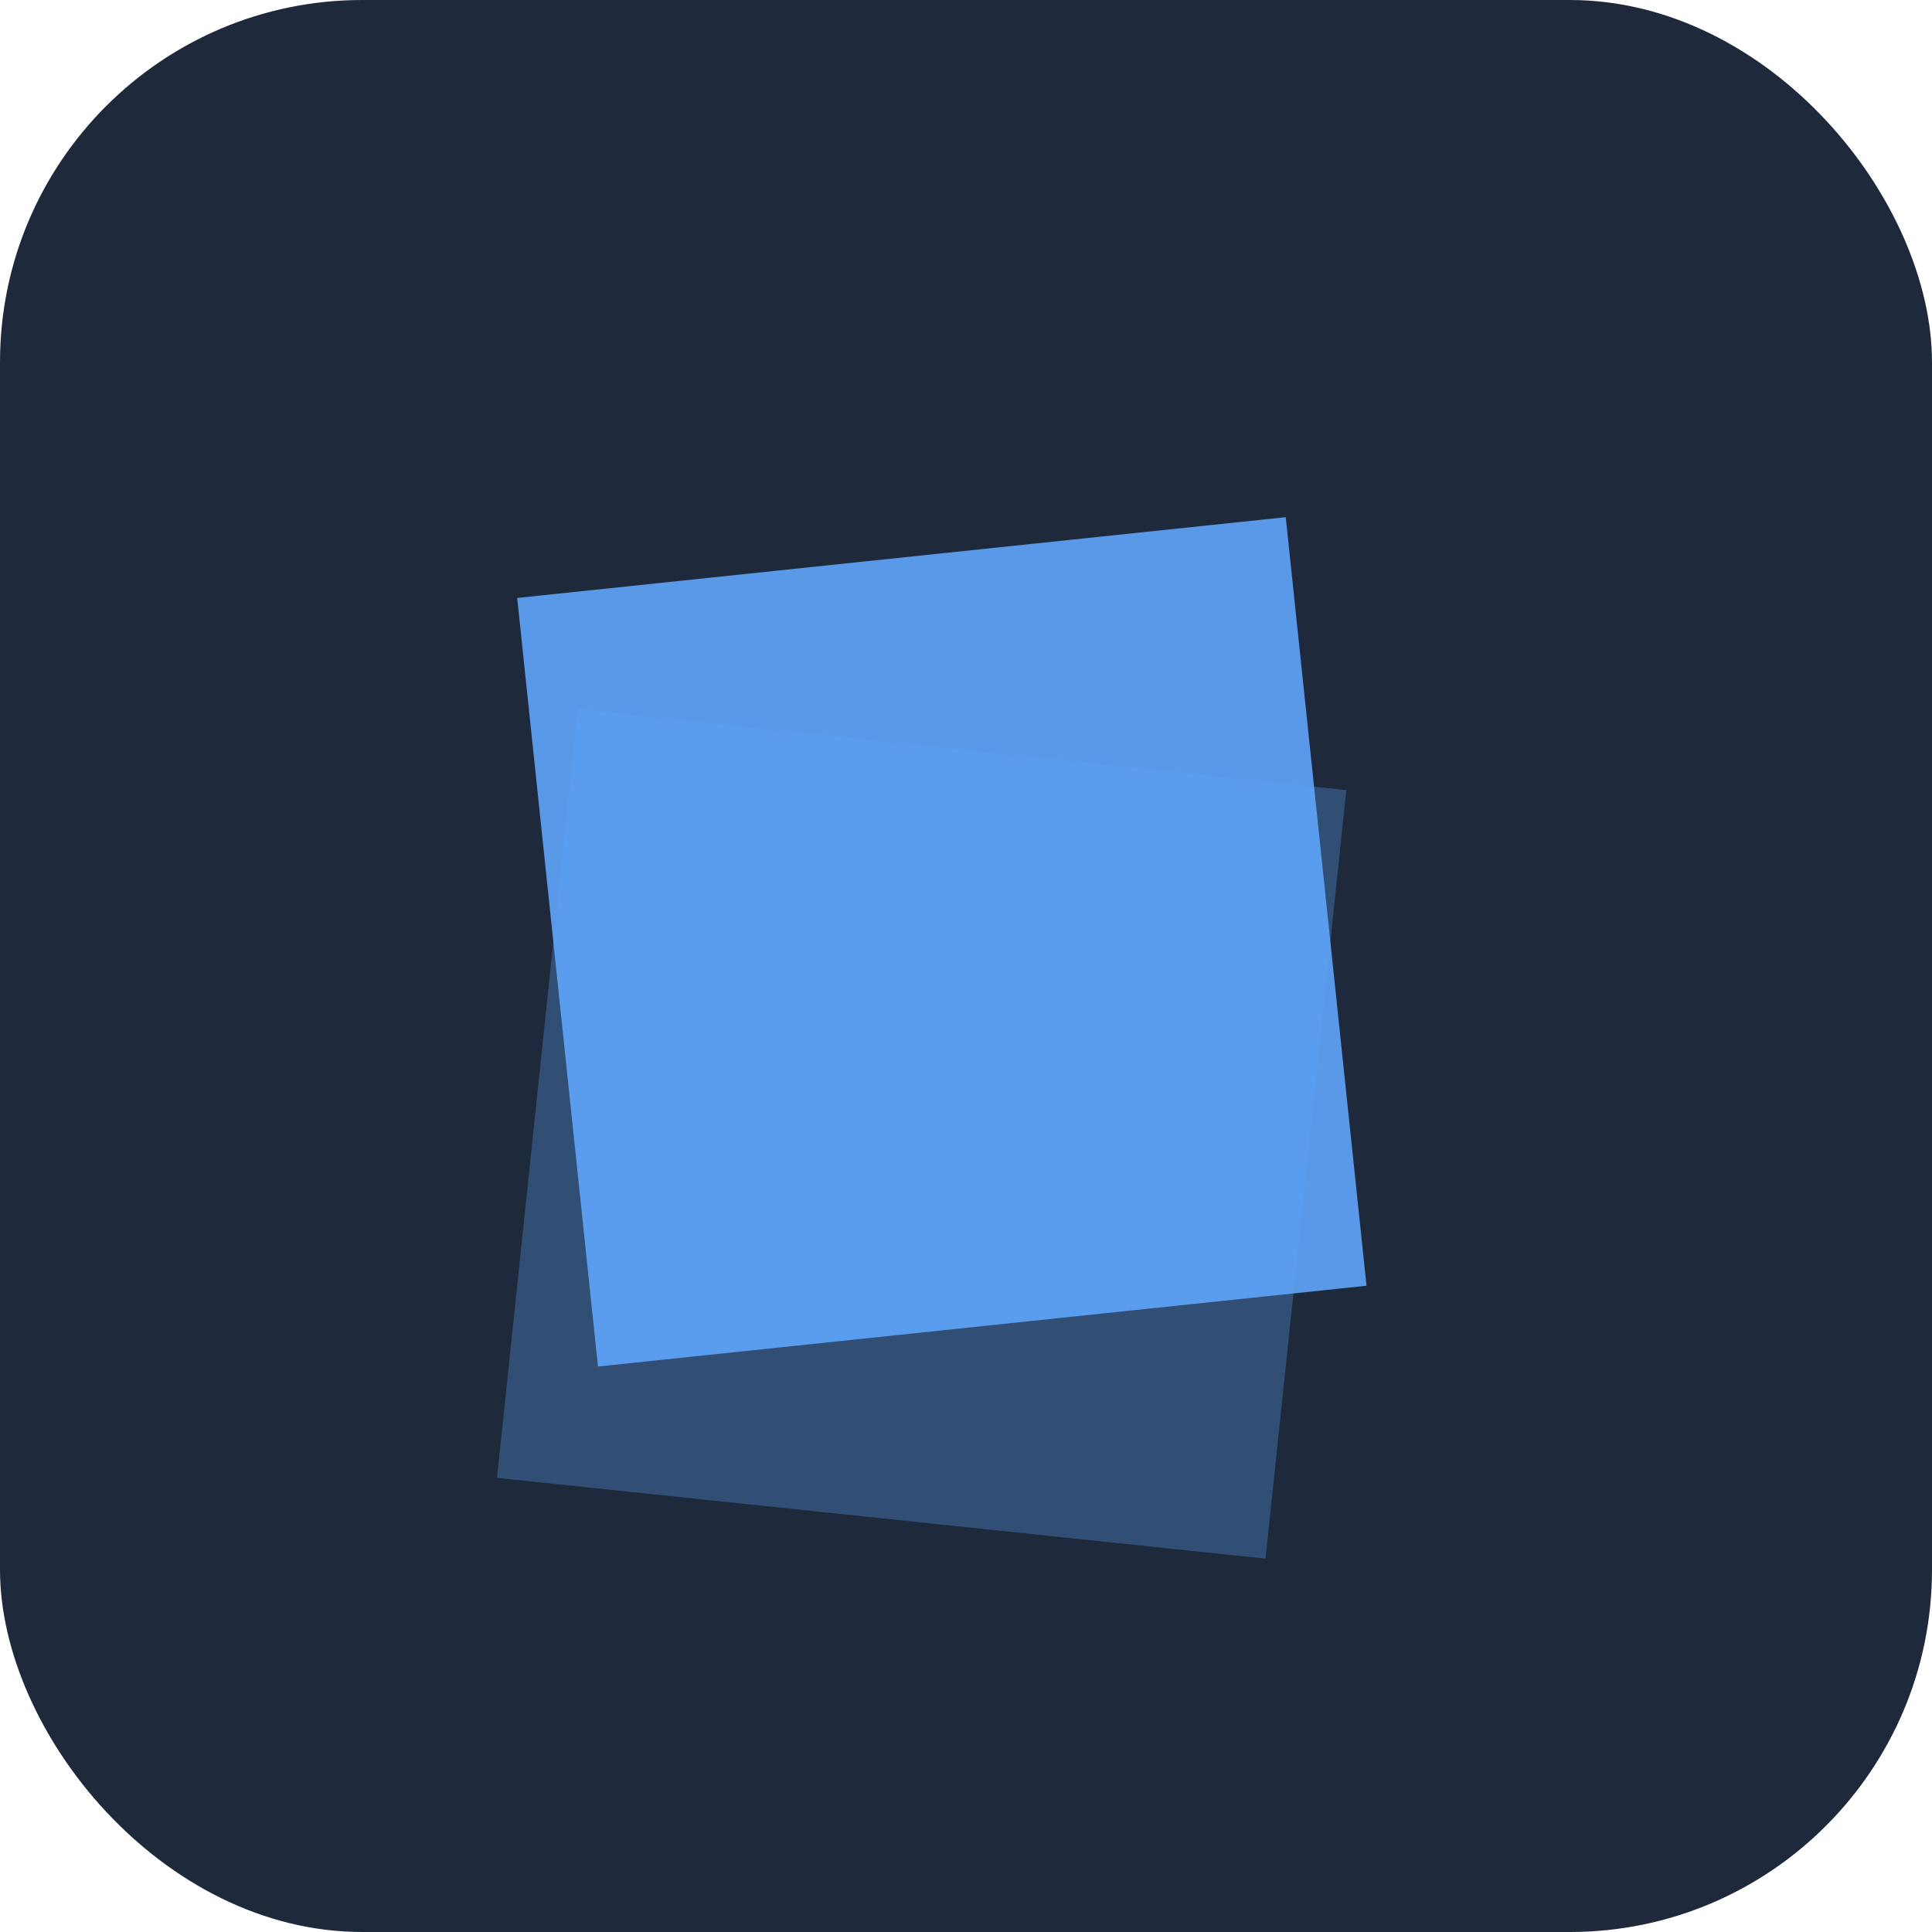 <?xml version="1.0" encoding="UTF-8"?>
<svg width="32" height="32" viewBox="0 0 32 32" fill="none" xmlns="http://www.w3.org/2000/svg">
  <!-- Background square with rounded corners -->
  <rect width="32" height="32" rx="6" fill="#1E293B"/>
  
  <!-- Stacked squares from our logo -->
  <g transform="translate(6, 6) scale(0.8)">
    <rect 
      x="4" 
      y="4" 
      width="16" 
      height="16" 
      fill="#60A5FA" 
      transform="rotate(-6 12 12)"
      opacity="0.9"
    />
    <rect 
      x="4" 
      y="8" 
      width="16" 
      height="16" 
      fill="#60A5FA" 
      transform="rotate(6 12 12)"
      opacity="0.3"
    />
  </g>
</svg> 